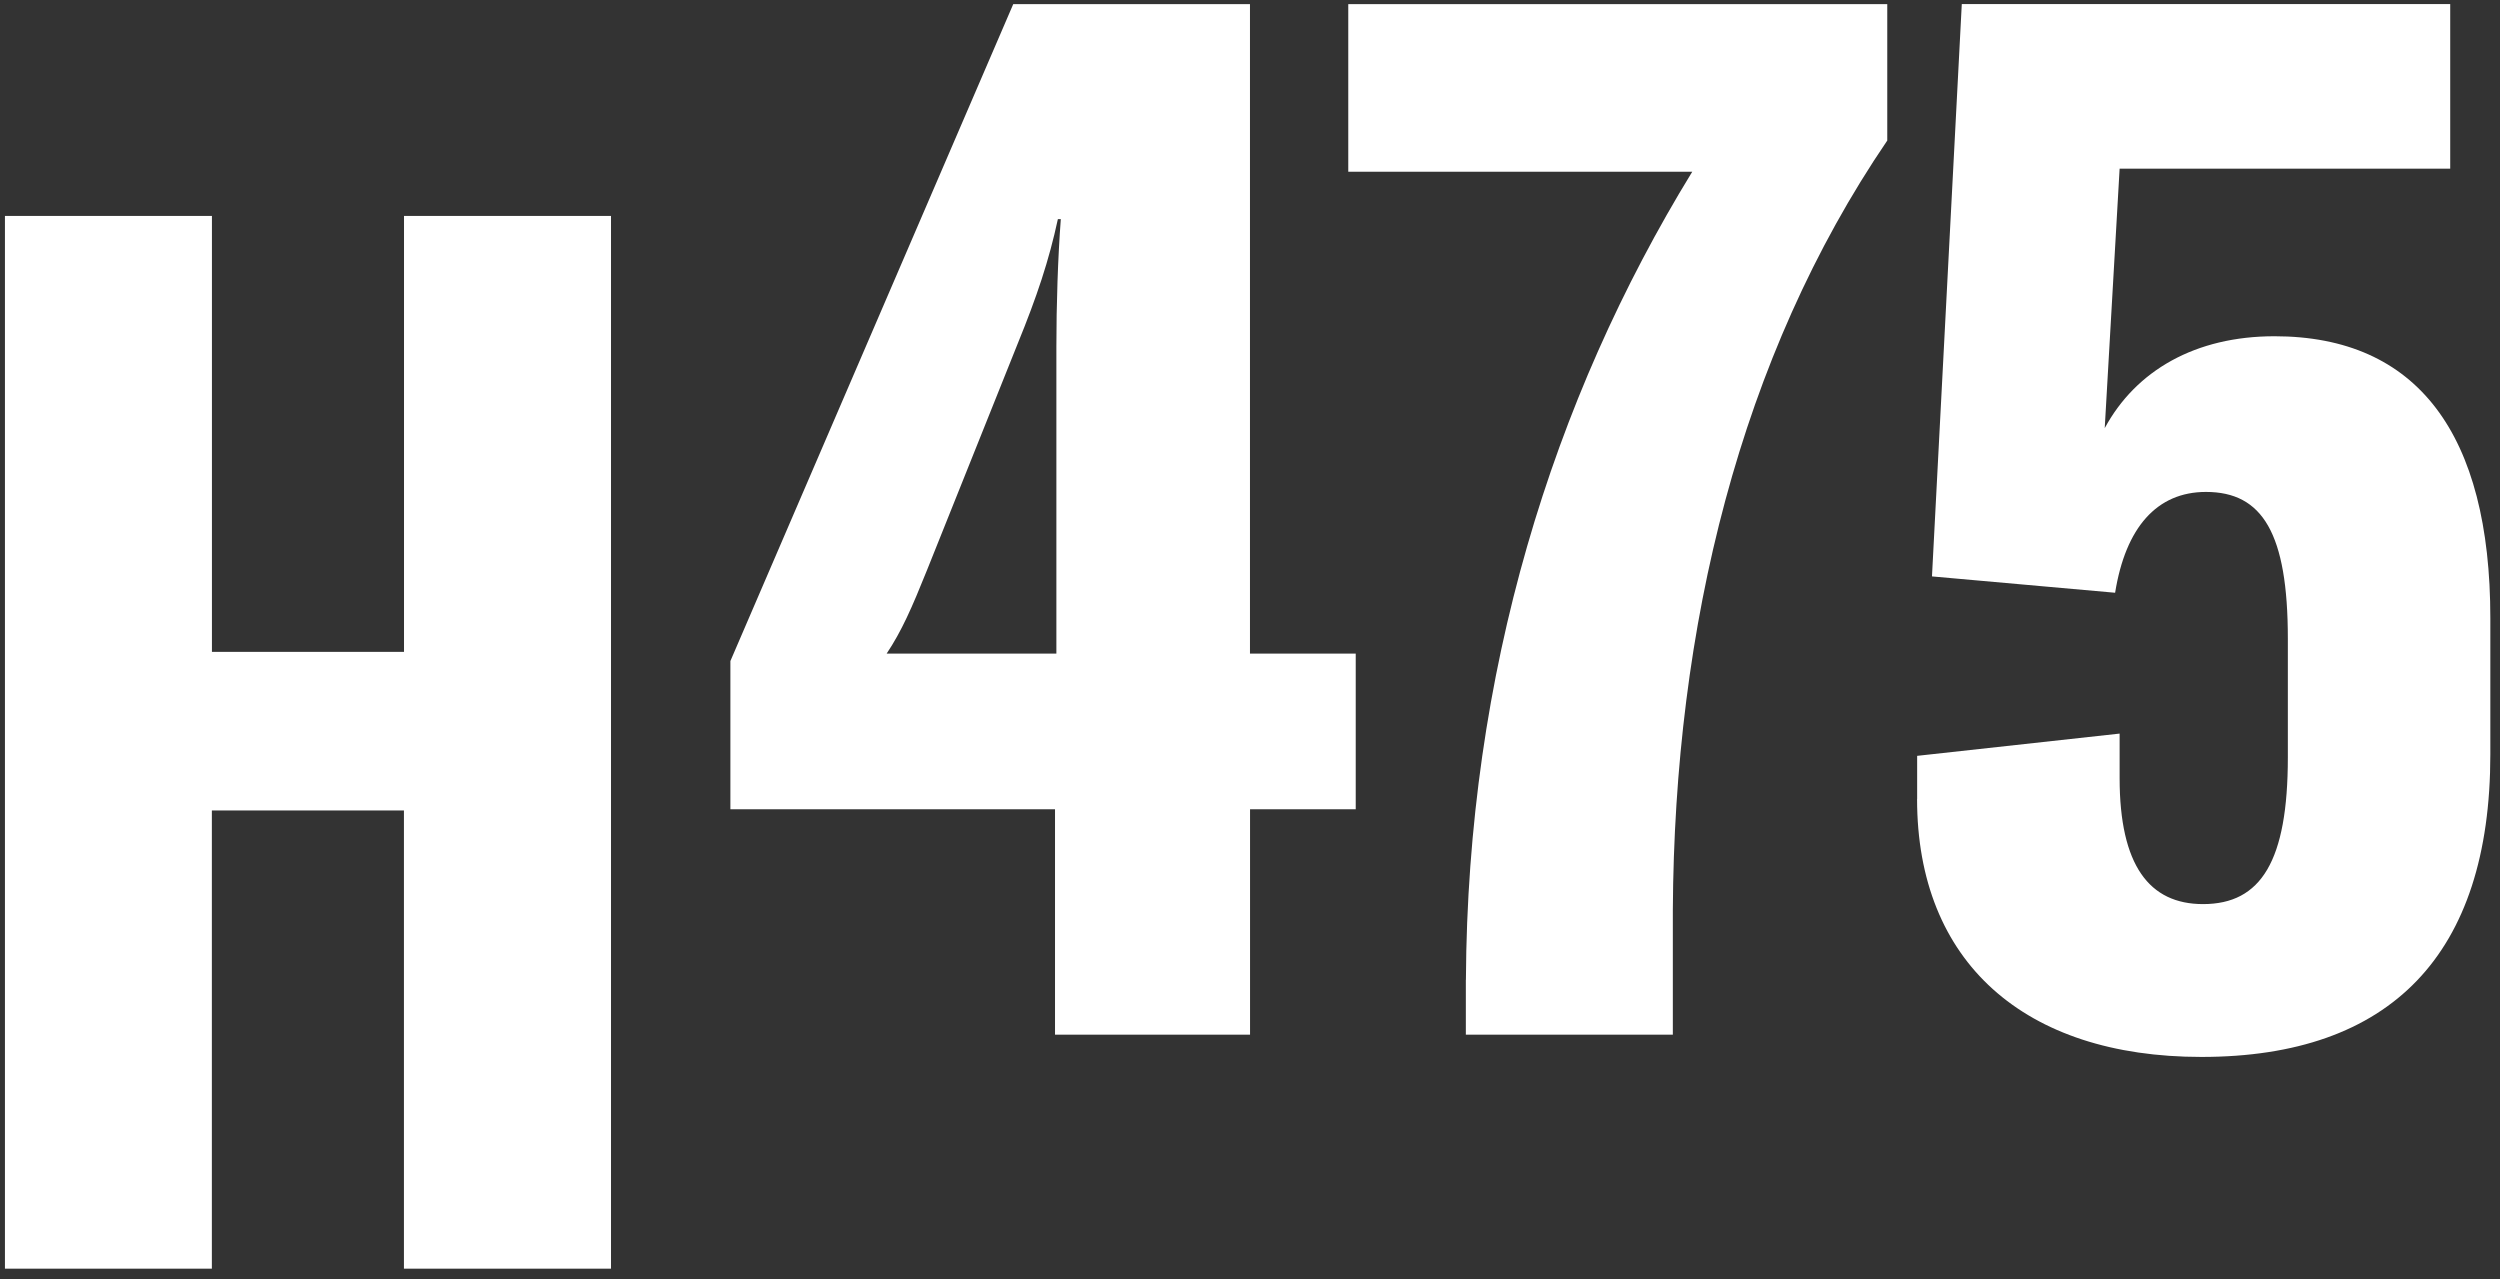 <?xml version="1.0" encoding="UTF-8"?>
<svg xmlns="http://www.w3.org/2000/svg" width="172" height="88" viewBox="0 0 172 88" fill="none">
  <rect x="0" y="0" width="172" height="88" fill="#333333" stroke="none"/>
  <g clip-path="url(#clip0_1287_1021)">
    <path d="M42.032 87.285H27.791V55.761H14.576V87.285H0.34V14.858H14.581V44.85H27.796V14.858H42.037V87.285H42.032Z" fill="white"></path>
    <path d="M86.003 55.679V71.185H72.585V55.679H50.251V45.479L69.711 0.285H85.998V44.968H93.274V55.679H85.998H86.003ZM72.989 15.075H72.782C72.166 17.931 71.348 20.381 70.017 23.645L63.766 39.255C62.741 41.807 62.026 43.437 61.001 44.968H72.679V23.851C72.679 20.994 72.782 17.73 72.984 15.08L72.989 15.075Z" fill="white"></path>
    <path d="M100.855 67.411C100.958 46.294 106.795 27.523 116.427 11.815H92.761V0.285H129.844V9.67C119.705 24.563 115.194 43.133 115.091 62.615V71.185H100.85V67.411H100.855Z" fill="white"></path>
    <path d="M131.9 54.962V52.002L145.83 50.471V53.534C145.83 59.552 147.881 62.202 151.568 62.202C155.561 62.202 157.404 59.242 157.404 52.105V43.942C157.404 36.697 155.664 33.845 151.77 33.845C148.389 33.845 146.24 36.295 145.52 40.781L132.92 39.657L134.971 0.28H168.575V11.604H145.83L144.805 29.457C146.954 25.481 151.056 23.134 156.483 23.134C166.317 23.134 171.335 29.869 171.335 42.519V51.904C171.335 65.678 164.473 72.717 151.459 72.717C139.269 72.717 131.895 66.188 131.895 54.967L131.9 54.962Z" fill="white"></path>
  </g>
  <defs>
    <clipPath id="clip0_1287_1021">
      <rect width="171" height="87" fill="white" transform="translate(0.34 0.285)"></rect>
    </clipPath>
  </defs>
</svg>
